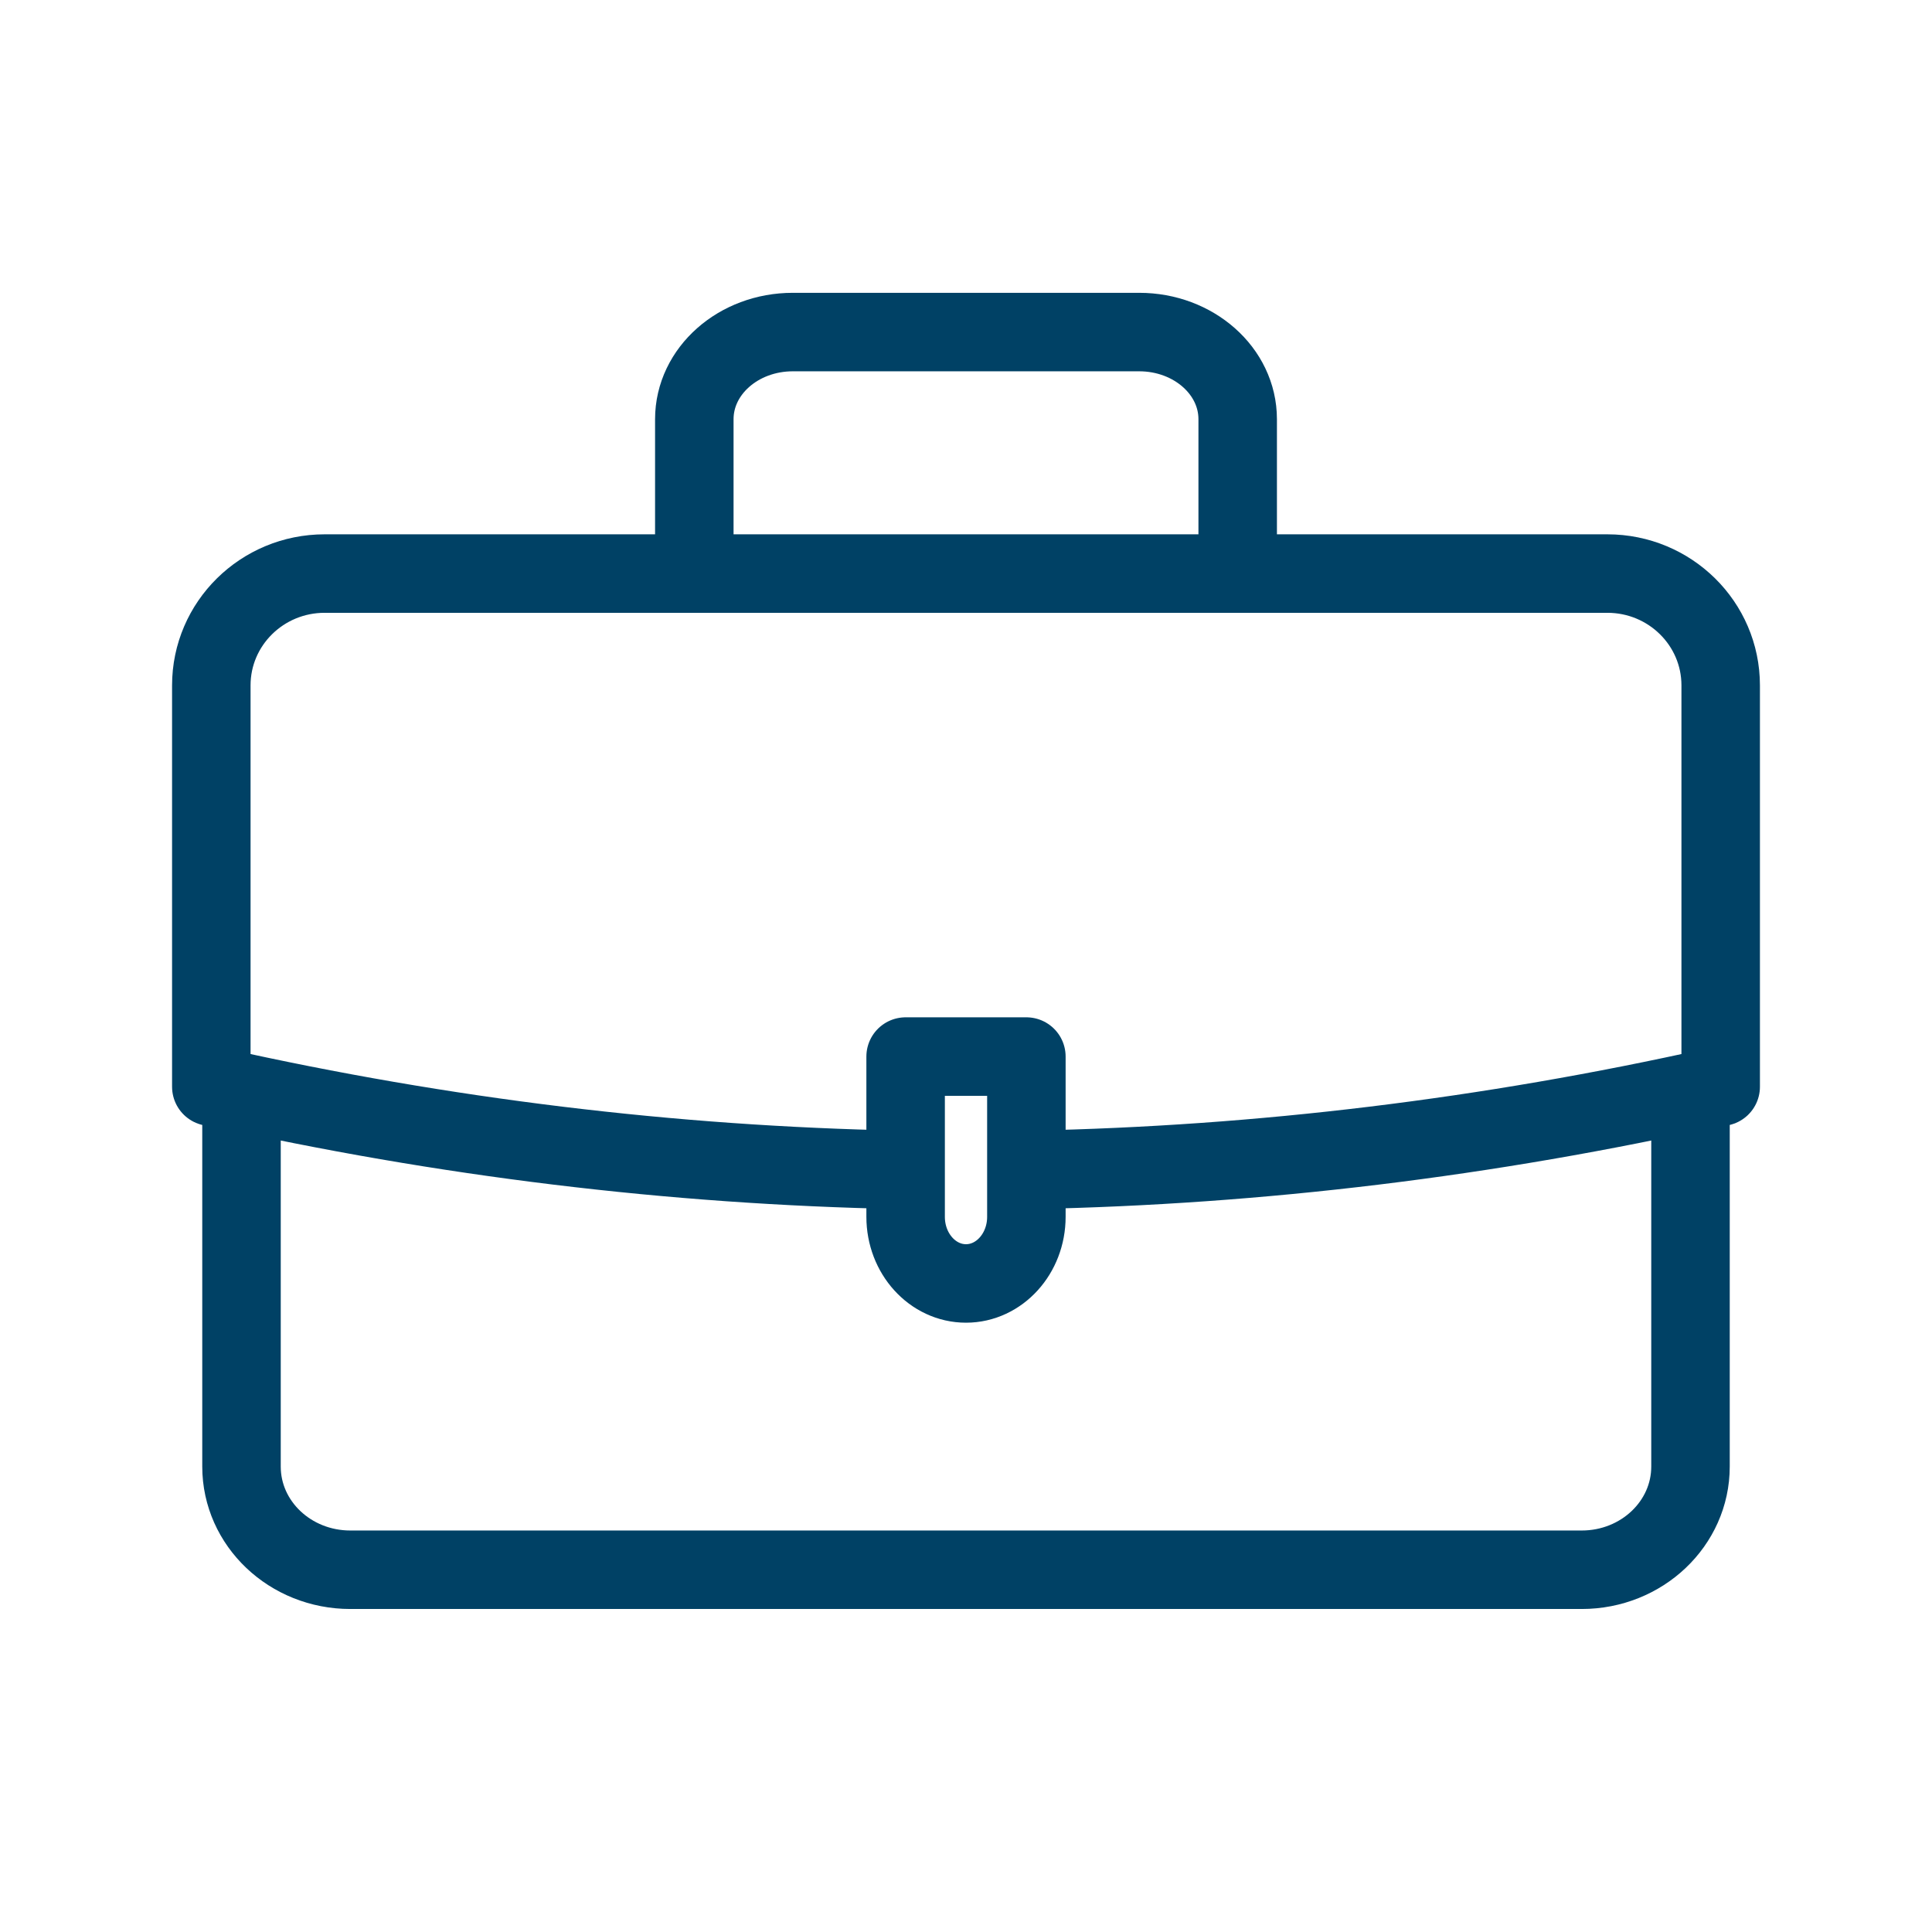 <svg width="32" height="32" viewBox="0 0 32 32" fill="none" xmlns="http://www.w3.org/2000/svg">
<path d="M28 18.5V24.291C28 25.234 27.194 26 26.198 26H5.802C4.807 26 4 25.235 4 24.291V18.5" stroke="#004165" stroke-width="1.3" stroke-linecap="round" stroke-linejoin="round"/>
<path d="M3.5 18V11.352C3.5 10.329 4.34 9.5 5.377 9.5H26.623C27.66 9.5 28.5 10.329 28.5 11.352V18" stroke="#004165" stroke-width="1.3" stroke-linecap="round" stroke-linejoin="round"/>
<path d="M11.5 8.947V6.943C11.5 6.146 12.23 5.5 13.131 5.5H18.869C19.77 5.5 20.5 6.146 20.5 6.943V8.947" stroke="#004165" stroke-width="1.3" stroke-linecap="round" stroke-linejoin="round"/>
<path d="M17.102 19.376C20.873 19.301 24.645 18.842 28.416 18" stroke="#004165" stroke-width="1.3" stroke-linecap="round" stroke-linejoin="round"/>
<path d="M3.584 18C7.355 18.842 11.127 19.301 14.897 19.376" stroke="#004165" stroke-width="1.3" stroke-linecap="round" stroke-linejoin="round"/>
<path d="M15.001 17.5H17V20.155C17 20.763 16.552 21.258 16 21.258C15.448 21.258 15 20.764 15 20.155V17.5H15.001Z" stroke="#004165" stroke-width="1.3" stroke-linecap="round" stroke-linejoin="round"/>
</svg>
